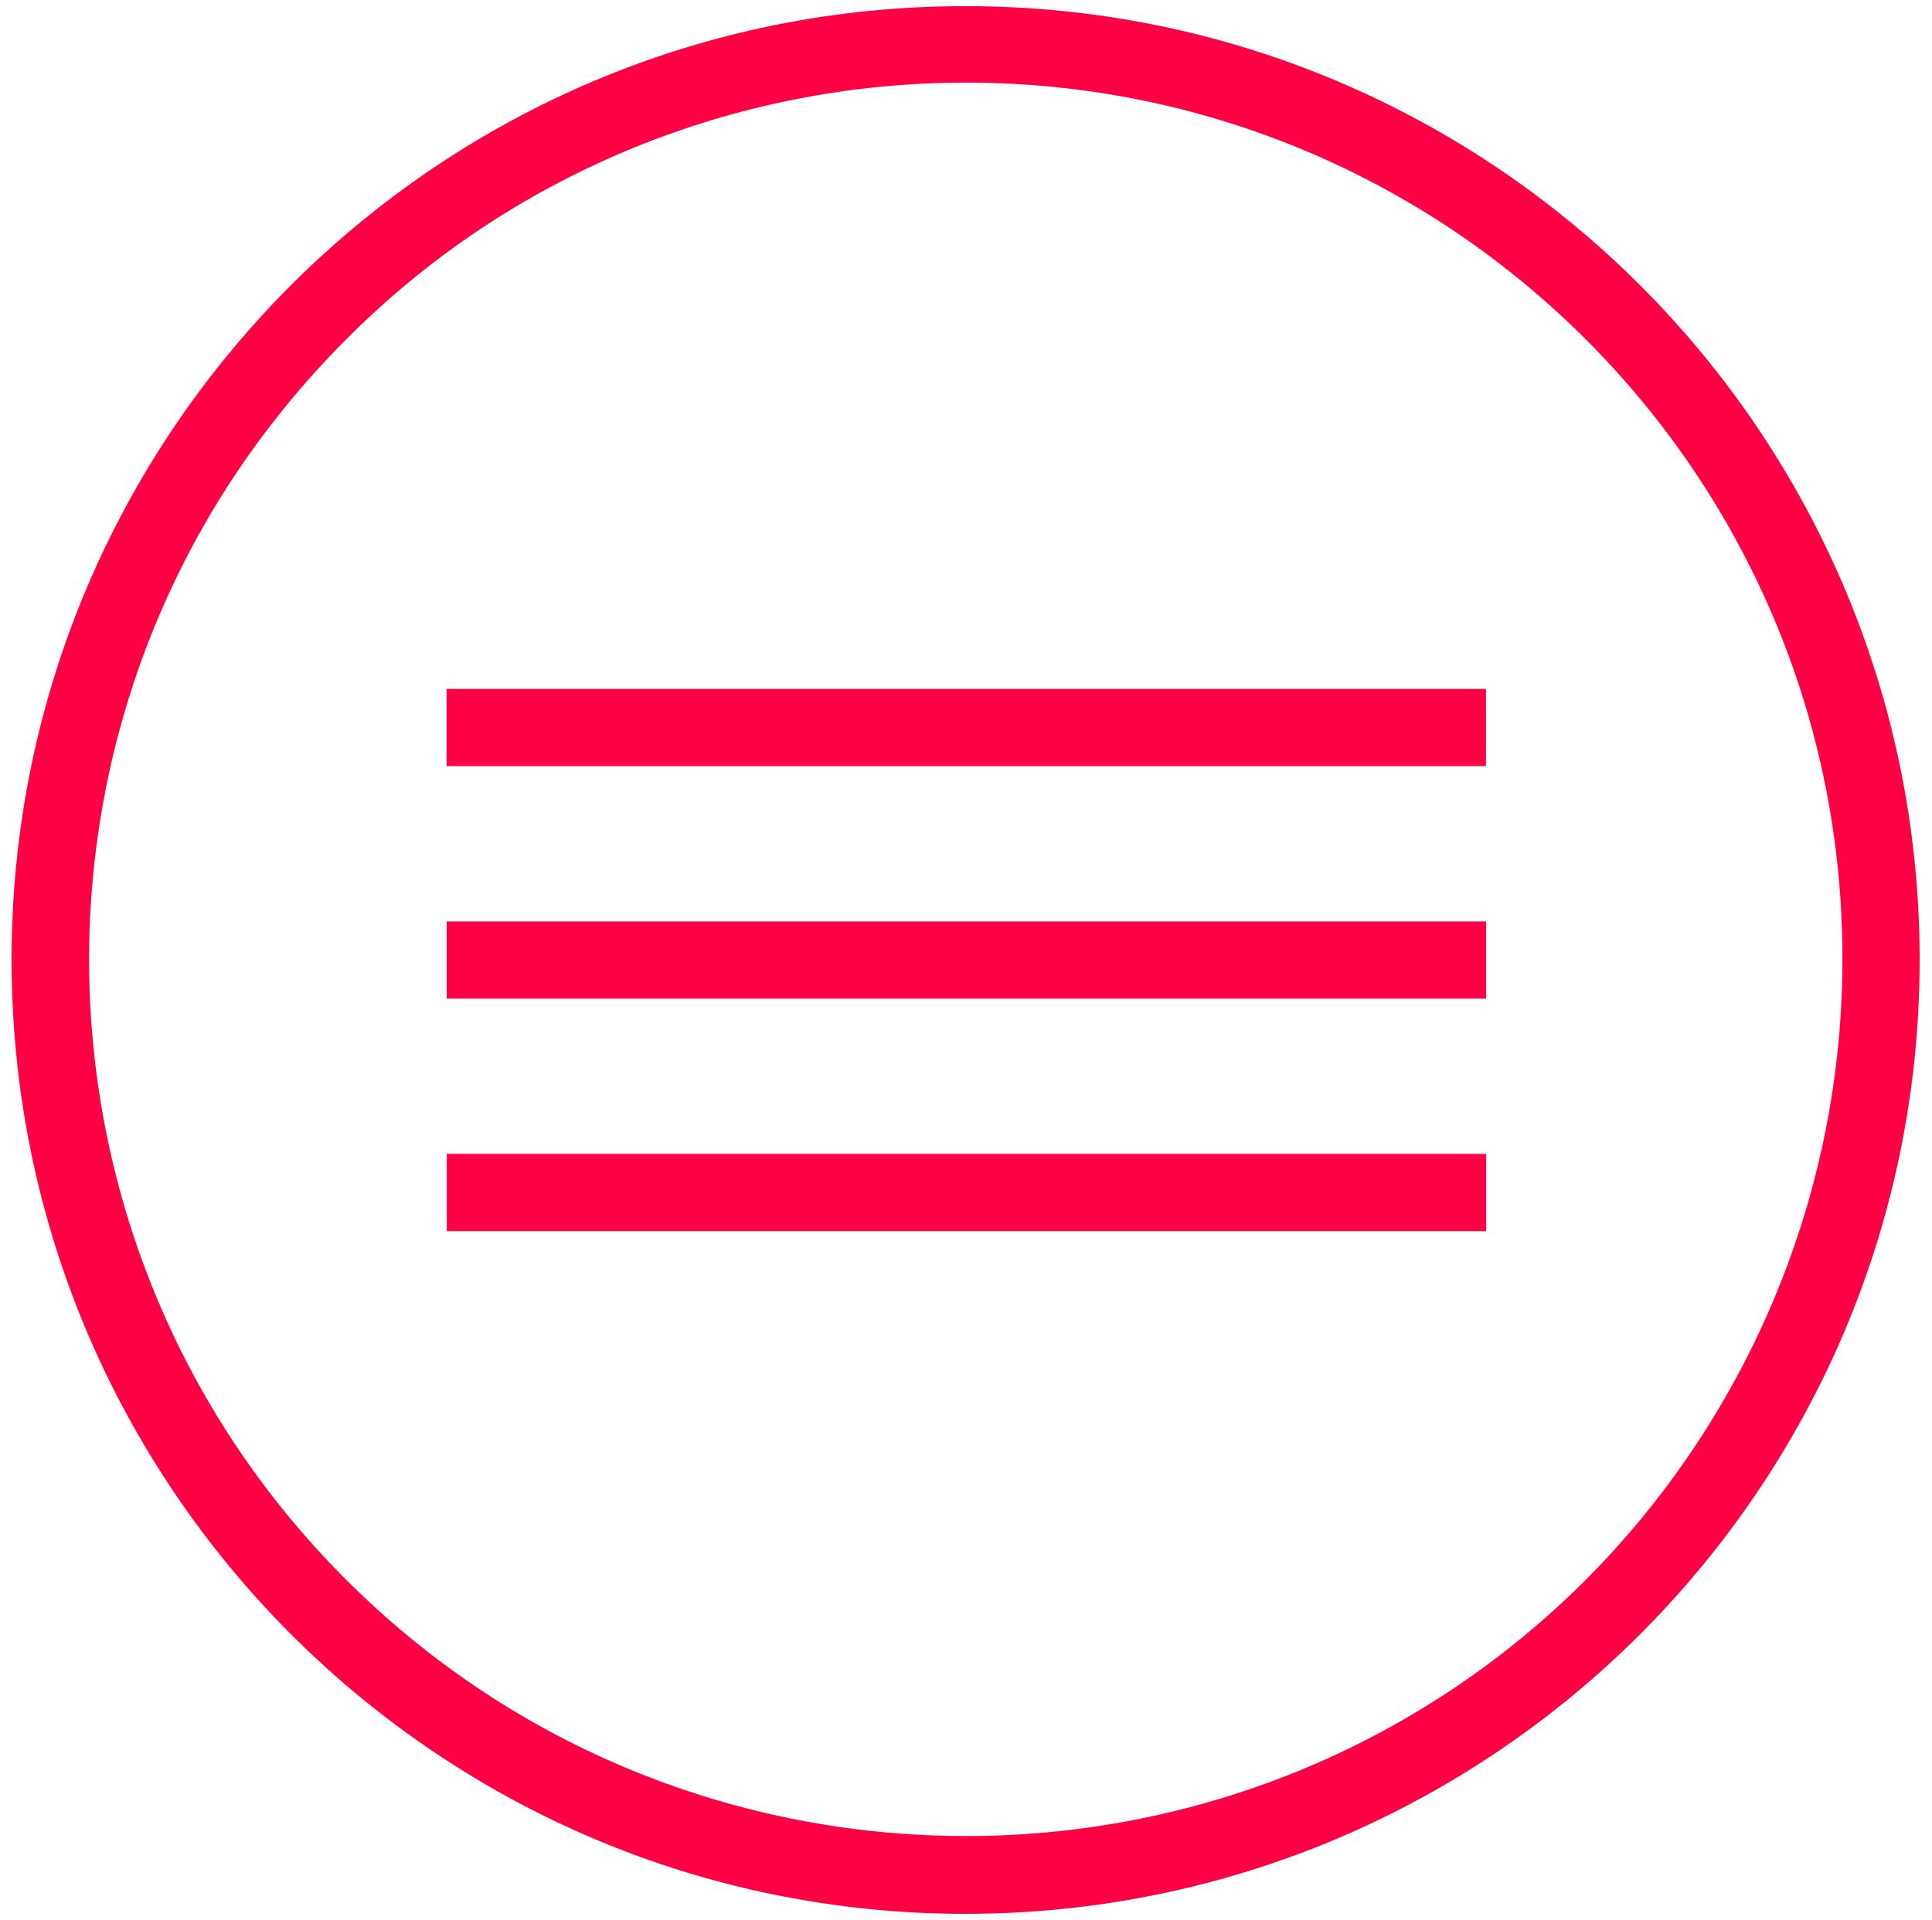 <?xml version="1.0" encoding="utf-8"?>
<!-- Generator: Adobe Illustrator 27.5.0, SVG Export Plug-In . SVG Version: 6.00 Build 0)  -->
<svg version="1.1" id="Layer_1" xmlns="http://www.w3.org/2000/svg" xmlns:xlink="http://www.w3.org/1999/xlink" x="0px" y="0px"
	 viewBox="0 0 250.2 248.7" style="enable-background:new 0 0 250.2 248.7;" xml:space="preserve">
<style type="text/css">
	.st0{fill:#FF0045;}
</style>
<path class="st0" d="M125.1,10.7c62.7,0,113.6,50.9,113.5,113.6c0,30.1-12,59-33.2,80.3c-44.3,44.3-116.3,44.3-160.6,0
	S0.4,88.4,44.8,44C66,22.6,95,10.7,125.1,10.7 M125.1,0.8C56.8,0.7,1.5,56.1,1.5,124.3S56.8,247.9,125,247.9s123.6-55.3,123.6-123.6
	l0,0C248.6,56.1,193.3,0.8,125.1,0.8z"/>
<g>
	
		<rect x="120.1" y="26.9" transform="matrix(-1.836970e-16 1 -1 -1.836970e-16 219.338 -30.863)" class="st0" width="10" height="134.6"/>
	
		<rect x="120.1" y="57" transform="matrix(-1.836970e-16 1 -1 -1.836970e-16 249.45 -0.75)" class="st0" width="10" height="134.6"/>
	
		<rect x="120.1" y="87.1" transform="matrix(-1.836970e-16 1 -1 -1.836970e-16 279.562 29.363)" class="st0" width="10" height="134.6"/>
</g>
</svg>
